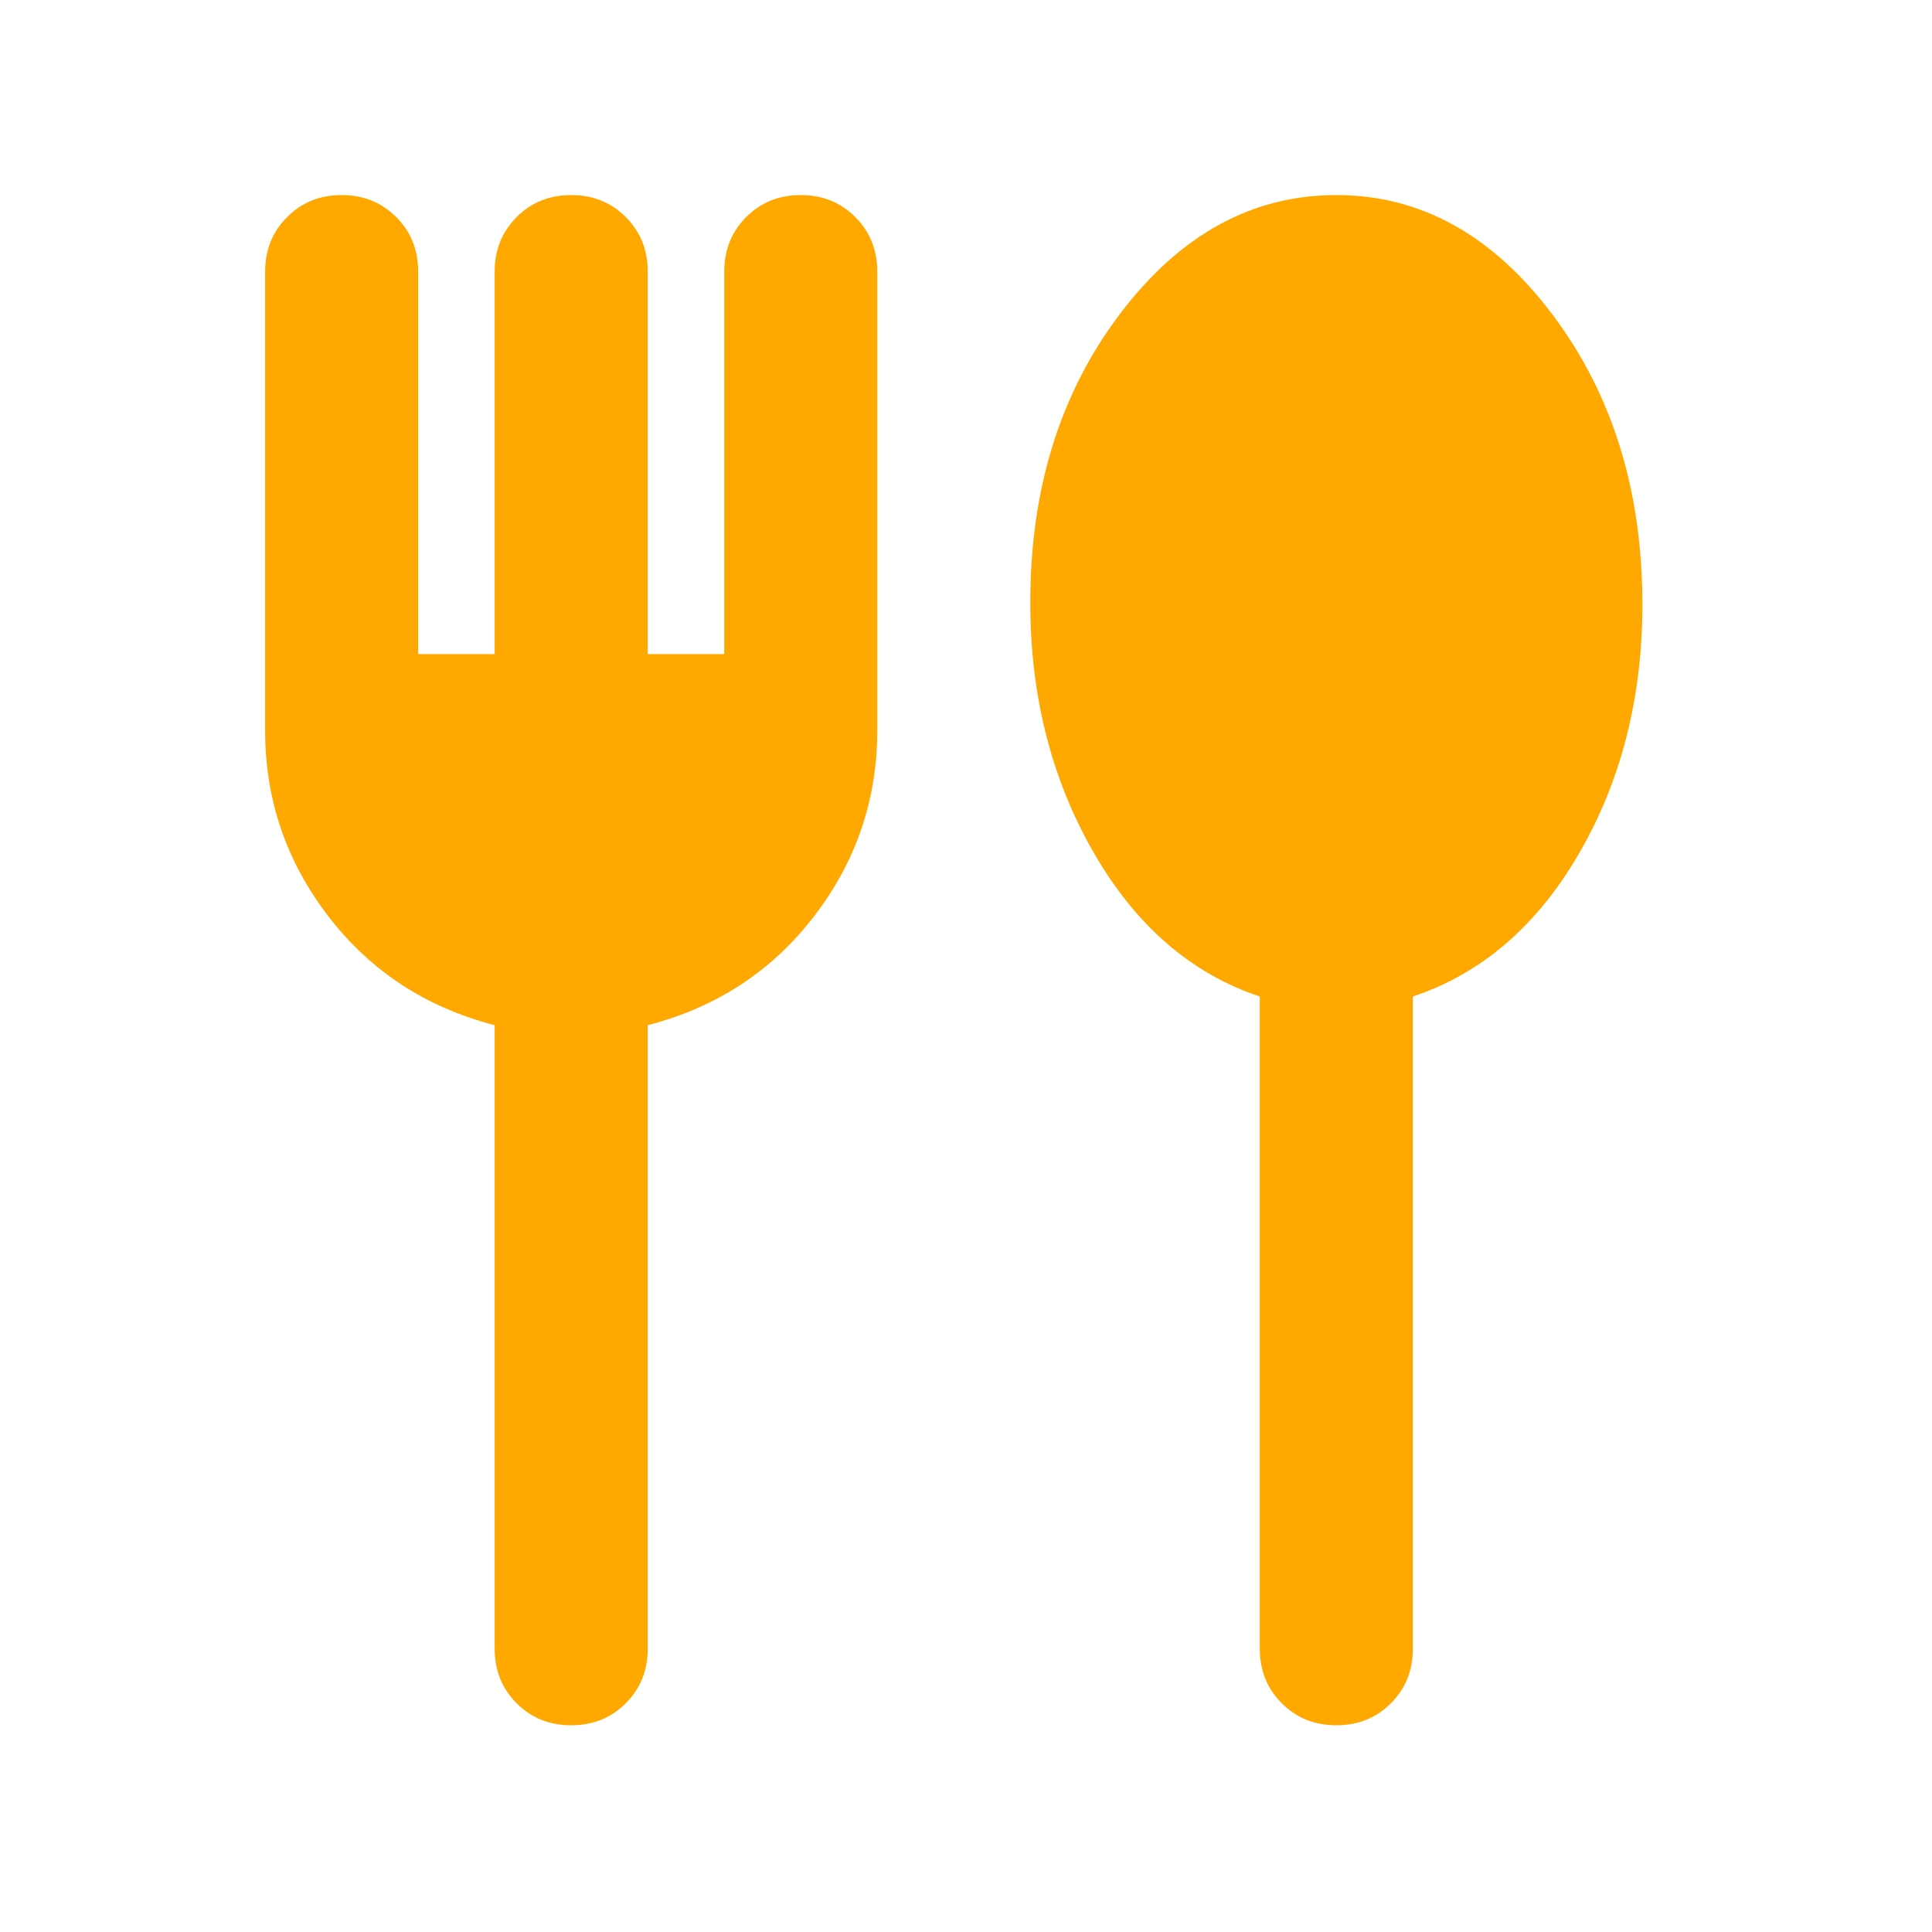 <svg width="30" height="30" viewBox="0 0 30 30" fill="none" xmlns="http://www.w3.org/2000/svg">
<mask id="mask0_1215_2568" style="mask-type:alpha" maskUnits="userSpaceOnUse" x="0" y="0" width="30" height="30">
<rect x="0.555" y="0.652" width="28.514" height="28.514" fill="#D9D9D9"/>
</mask>
<g mask="url(#mask0_1215_2568)">
<path d="M8.87 26.79C8.533 26.79 8.251 26.677 8.023 26.449C7.795 26.221 7.681 25.939 7.681 25.602V15.919C6.612 15.642 5.751 15.078 5.097 14.226C4.444 13.375 4.117 12.415 4.117 11.345V4.217C4.117 3.88 4.231 3.598 4.459 3.37C4.686 3.142 4.969 3.029 5.305 3.029C5.642 3.029 5.924 3.142 6.152 3.37C6.38 3.598 6.493 3.88 6.493 4.217V10.157H7.681V4.217C7.681 3.88 7.795 3.598 8.023 3.37C8.251 3.142 8.533 3.029 8.87 3.029C9.206 3.029 9.488 3.142 9.716 3.37C9.944 3.598 10.058 3.88 10.058 4.217V10.157H11.246V4.217C11.246 3.88 11.36 3.598 11.587 3.37C11.815 3.142 12.097 3.029 12.434 3.029C12.77 3.029 13.053 3.142 13.28 3.37C13.508 3.598 13.622 3.88 13.622 4.217V11.345C13.622 12.415 13.295 13.375 12.642 14.226C11.988 15.078 11.127 15.642 10.058 15.919V25.602C10.058 25.939 9.944 26.221 9.716 26.449C9.488 26.677 9.206 26.79 8.87 26.79ZM20.75 26.79C20.414 26.79 20.132 26.677 19.904 26.449C19.676 26.221 19.562 25.939 19.562 25.602V15.474C18.493 15.117 17.632 14.37 16.978 13.231C16.325 12.093 15.998 10.801 15.998 9.355C15.998 7.593 16.463 6.098 17.394 4.87C18.325 3.642 19.444 3.029 20.75 3.029C22.057 3.029 23.176 3.647 24.107 4.885C25.038 6.123 25.503 7.623 25.503 9.385C25.503 10.83 25.176 12.117 24.523 13.246C23.869 14.375 23.008 15.117 21.939 15.474V25.602C21.939 25.939 21.825 26.221 21.597 26.449C21.369 26.677 21.087 26.79 20.75 26.79Z" fill="#FFA800"/>
</g>
</svg>

